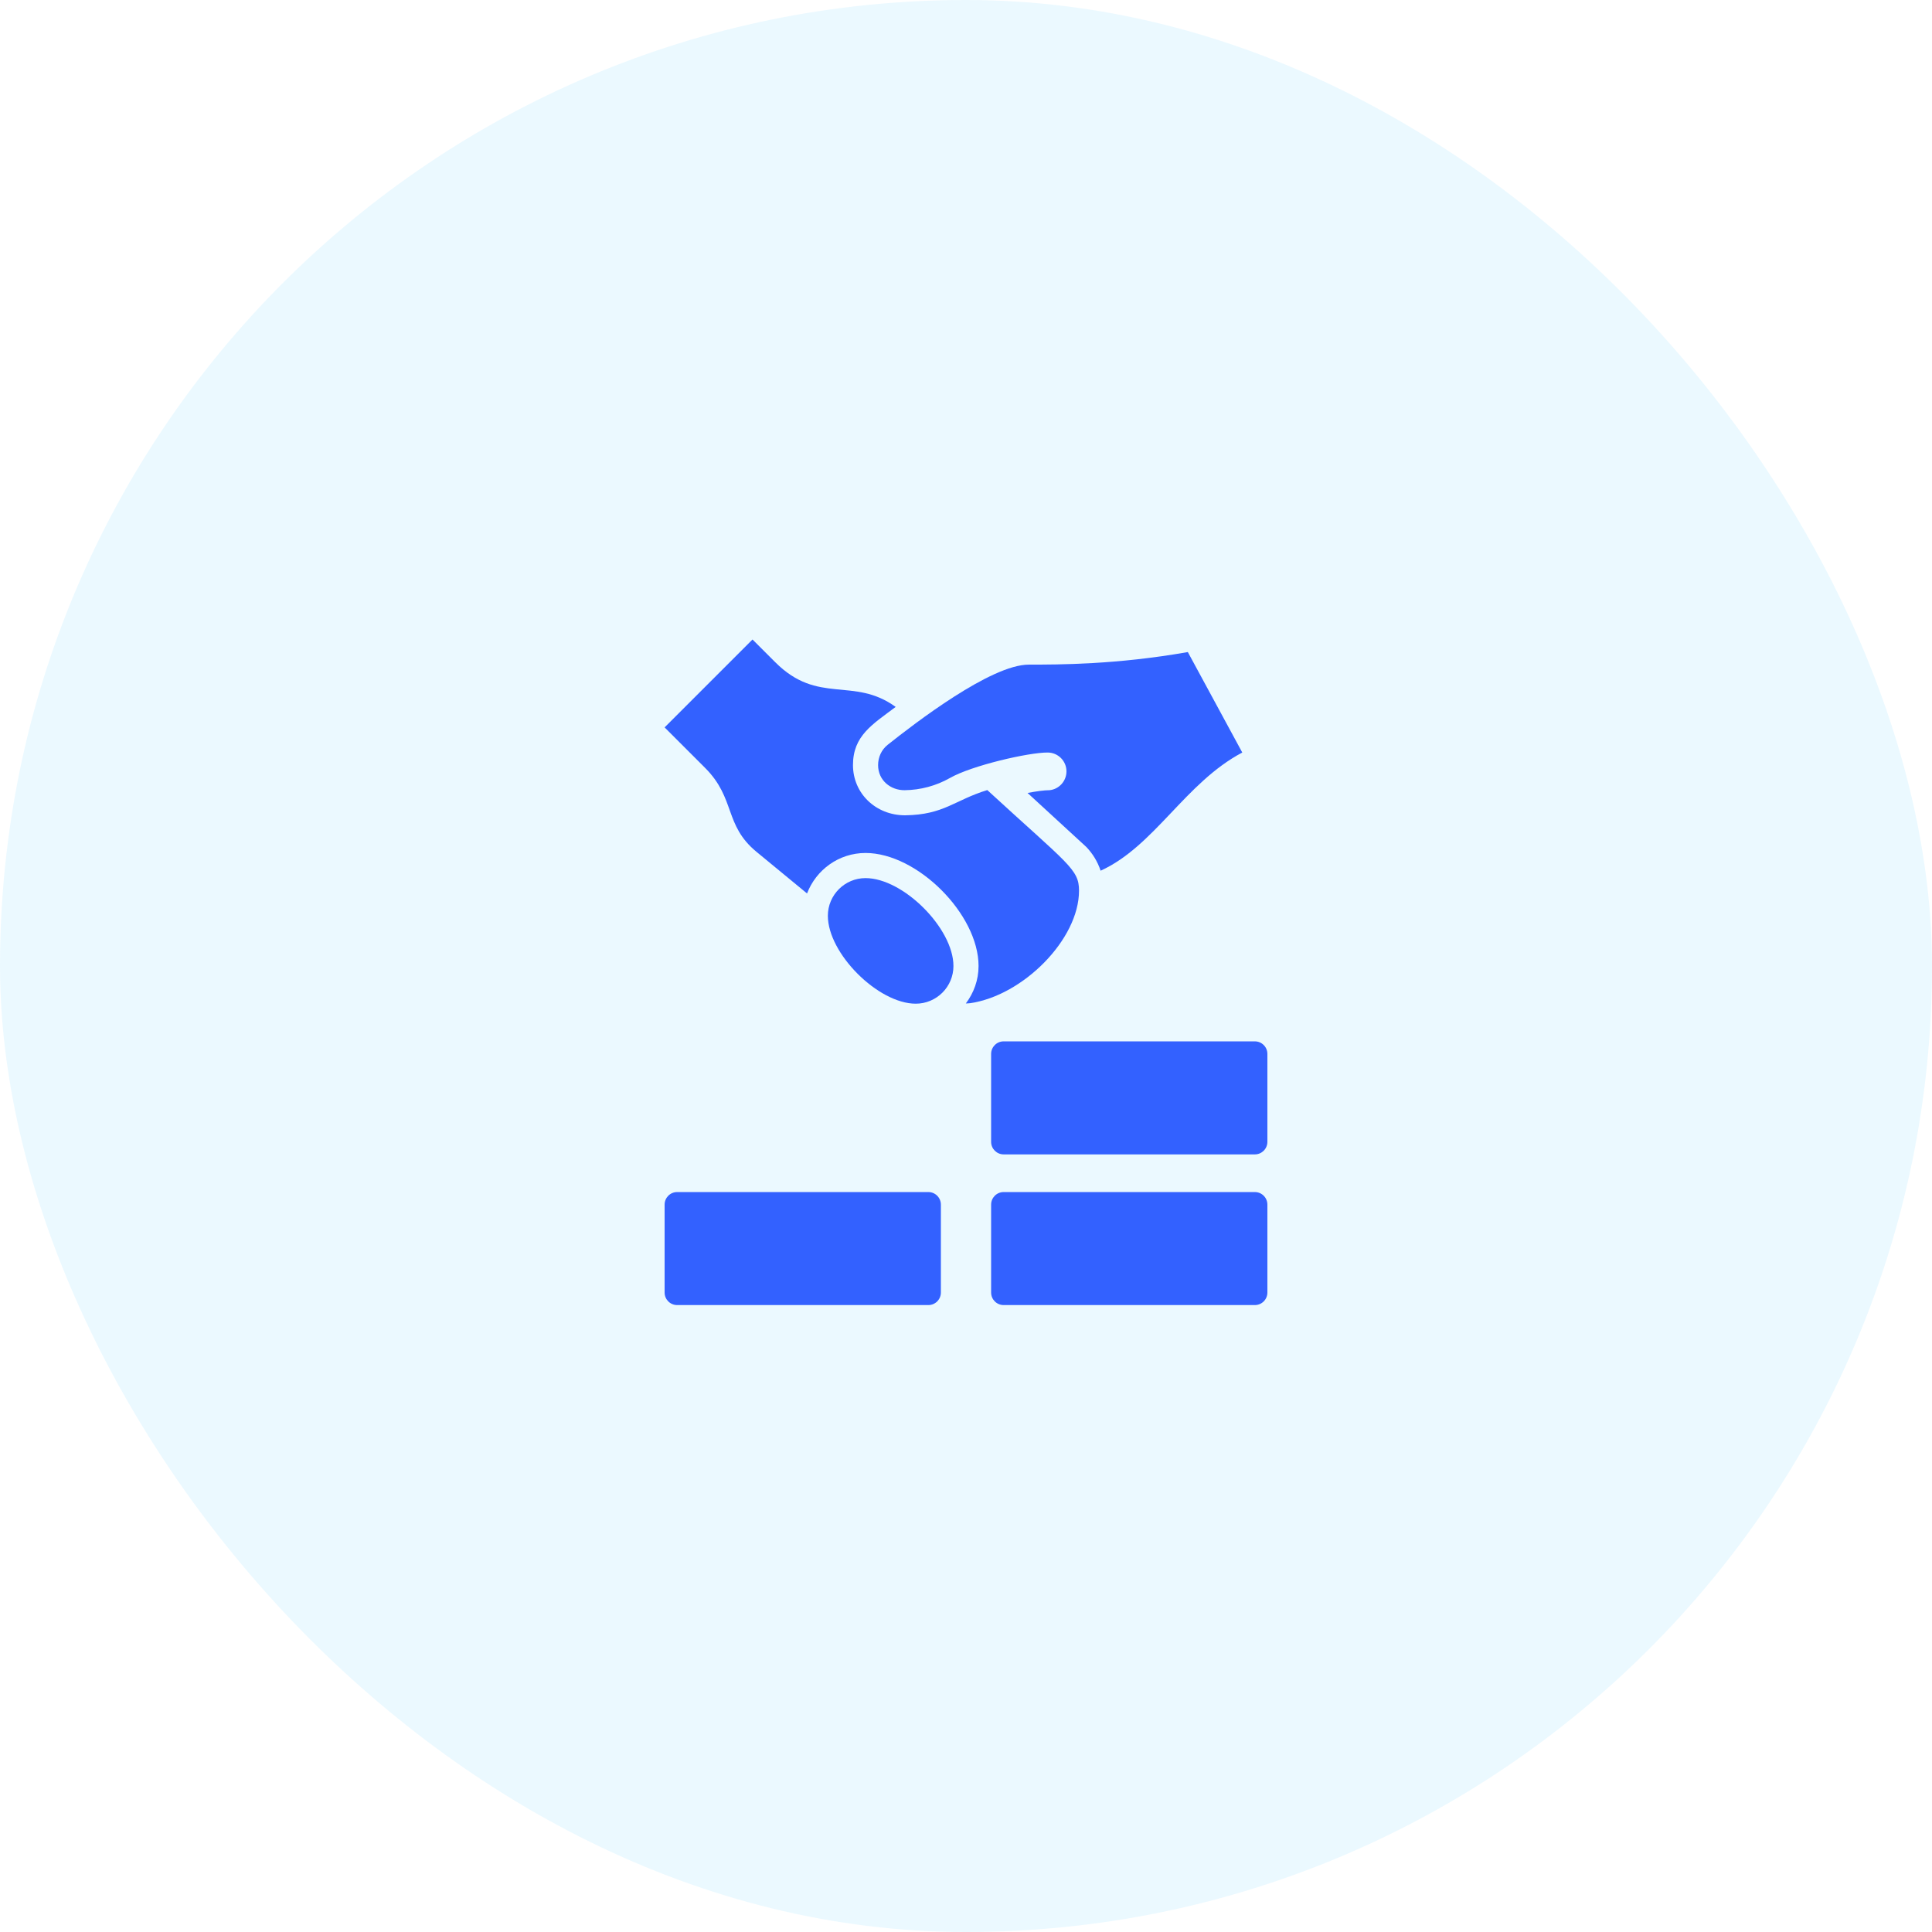 <svg width="164" height="164" viewBox="0 0 164 164" fill="none" xmlns="http://www.w3.org/2000/svg">
<rect width="164" height="164" rx="82" fill="#33BFFF" fill-opacity="0.1"/>
<path d="M78.802 110.783H57.482C56.892 110.783 56.416 110.306 56.416 109.717V102.255C56.416 101.667 56.892 101.189 57.482 101.189H78.802C79.391 101.189 79.868 101.667 79.868 102.255V109.717C79.868 110.306 79.391 110.783 78.802 110.783Z" fill="#3361FF"/>
<path d="M106.518 110.783H85.198C84.608 110.783 84.132 110.306 84.132 109.717V102.255C84.132 101.667 84.608 101.189 85.198 101.189H106.518C107.107 101.189 107.584 101.667 107.584 102.255V109.717C107.584 110.306 107.107 110.783 106.518 110.783Z" fill="#3361FF"/>
<path d="M106.518 97.992H85.198C84.608 97.992 84.132 97.514 84.132 96.925V89.463C84.132 88.875 84.608 88.397 85.198 88.397H106.518C107.107 88.397 107.584 88.875 107.584 89.463V96.925C107.584 97.514 107.107 97.992 106.518 97.992Z" fill="#3361FF"/>
<path d="M80.934 82.001C80.934 83.767 79.501 85.199 77.736 85.199C74.538 85.199 70.274 80.935 70.274 77.737C70.274 75.971 71.706 74.539 73.472 74.539C76.67 74.539 80.934 78.803 80.934 82.001Z" fill="#3361FF"/>
<path d="M76.832 69.208C74.324 69.208 72.406 67.335 72.406 64.944C72.406 62.457 74.047 61.498 76.031 60.007C72.441 57.41 69.455 59.861 65.812 56.218L63.878 54.284L56.416 61.746L59.854 65.184C62.457 67.787 61.455 70.035 64.216 72.308L68.507 75.842C69.274 73.839 71.203 72.406 73.472 72.406C77.865 72.406 83.066 77.607 83.066 82C83.066 83.196 82.656 84.289 81.987 85.179C82.108 85.173 82.228 85.174 82.347 85.157C86.816 84.518 91.594 79.76 91.594 75.604C91.594 73.771 90.676 73.378 83.807 67.066C81.009 67.924 80.141 69.163 76.832 69.208V69.208Z" fill="#3361FF"/>
<path d="M100.83 55.351C94.792 56.417 89.866 56.417 87.33 56.417C84.108 56.417 77.649 61.399 75.353 63.222C74.827 63.638 74.538 64.274 74.538 64.945C74.538 66.249 75.611 67.093 76.805 67.077C78.147 67.058 79.462 66.705 80.63 66.044C82.485 64.98 87.33 63.868 88.929 63.879C89.812 63.879 90.528 64.595 90.528 65.478C90.528 66.307 89.895 66.998 89.086 67.077C88.66 67.075 87.993 67.165 87.225 67.312L92.22 71.902C92.741 72.456 93.146 73.081 93.429 73.911C98.009 71.823 100.605 66.443 105.452 63.879L100.83 55.351Z" fill="#3361FF"/>
</svg>
